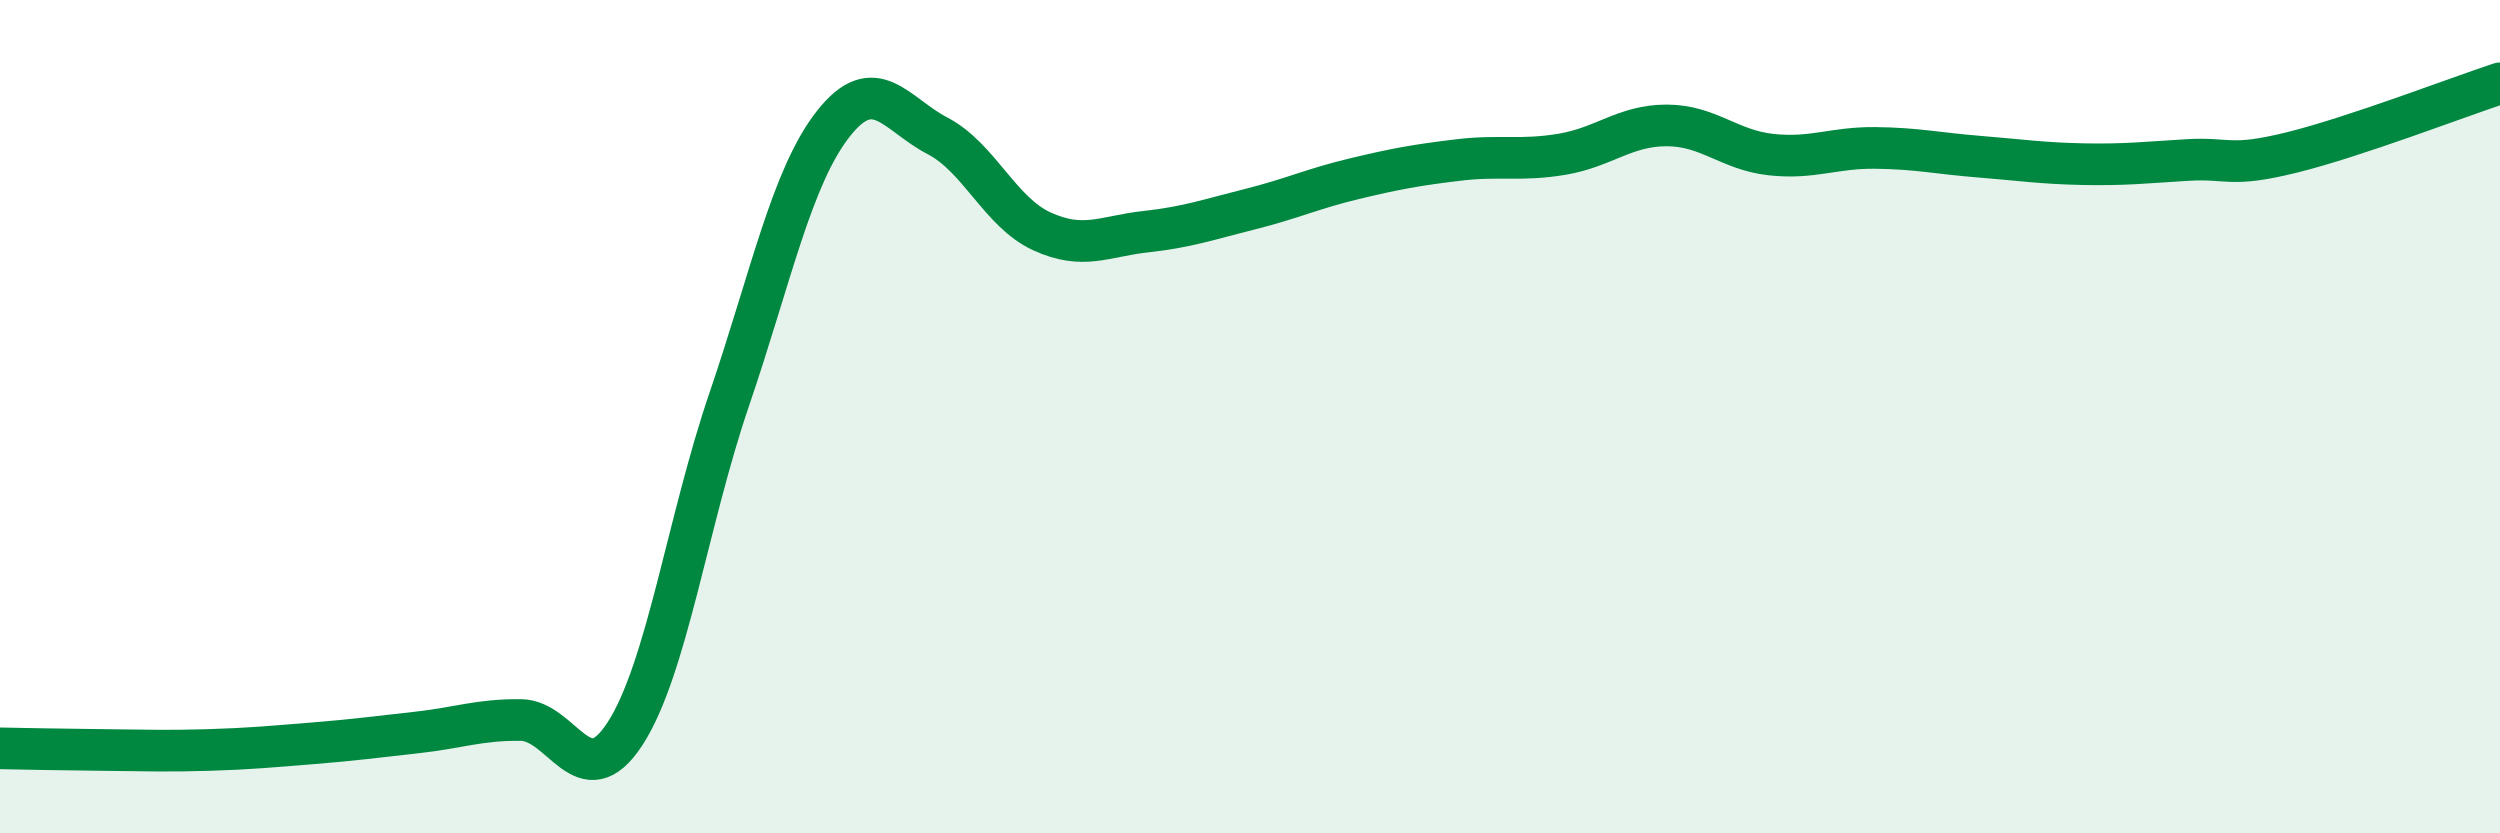 
    <svg width="60" height="20" viewBox="0 0 60 20" xmlns="http://www.w3.org/2000/svg">
      <path
        d="M 0,17.96 C 0.5,17.97 1.5,17.99 2.5,18 C 3.5,18.01 4,18.03 5,18 C 6,17.97 6.5,17.92 7.5,17.84 C 8.5,17.76 9,17.69 10,17.58 C 11,17.47 11.5,17.27 12.5,17.28 C 13.5,17.29 14,19.15 15,17.61 C 16,16.07 16.5,12.52 17.5,9.59 C 18.5,6.66 19,4.24 20,2.97 C 21,1.7 21.5,2.74 22.5,3.26 C 23.5,3.78 24,5.09 25,5.55 C 26,6.01 26.5,5.67 27.5,5.56 C 28.5,5.45 29,5.27 30,5.02 C 31,4.77 31.5,4.53 32.5,4.29 C 33.5,4.05 34,3.96 35,3.84 C 36,3.72 36.5,3.87 37.5,3.7 C 38.5,3.53 39,3.01 40,3.01 C 41,3.01 41.5,3.6 42.5,3.71 C 43.5,3.82 44,3.54 45,3.55 C 46,3.56 46.5,3.68 47.5,3.76 C 48.5,3.84 49,3.92 50,3.94 C 51,3.96 51.5,3.9 52.5,3.84 C 53.5,3.78 53.5,4.03 55,3.66 C 56.5,3.29 59,2.33 60,2L60 20L0 20Z"
        fill="#008740"
        opacity="0.1"
        stroke-linecap="round"
        stroke-linejoin="round"
      />
      <path
        d="M 0,17.96 C 0.5,17.97 1.5,17.99 2.5,18 C 3.5,18.01 4,18.03 5,18 C 6,17.97 6.5,17.92 7.5,17.84 C 8.5,17.76 9,17.69 10,17.58 C 11,17.47 11.5,17.27 12.5,17.28 C 13.5,17.29 14,19.15 15,17.61 C 16,16.07 16.5,12.52 17.5,9.59 C 18.5,6.66 19,4.24 20,2.97 C 21,1.7 21.5,2.74 22.5,3.26 C 23.5,3.78 24,5.09 25,5.55 C 26,6.01 26.5,5.67 27.5,5.56 C 28.5,5.45 29,5.27 30,5.02 C 31,4.77 31.5,4.53 32.5,4.29 C 33.5,4.05 34,3.96 35,3.84 C 36,3.72 36.5,3.87 37.5,3.7 C 38.5,3.53 39,3.01 40,3.01 C 41,3.01 41.5,3.6 42.5,3.71 C 43.5,3.82 44,3.54 45,3.55 C 46,3.56 46.5,3.68 47.5,3.76 C 48.5,3.84 49,3.92 50,3.94 C 51,3.96 51.5,3.9 52.5,3.84 C 53.5,3.78 53.5,4.03 55,3.66 C 56.5,3.29 59,2.33 60,2"
        stroke="#008740"
        stroke-width="1"
        fill="none"
        stroke-linecap="round"
        stroke-linejoin="round"
      />
    </svg>
  